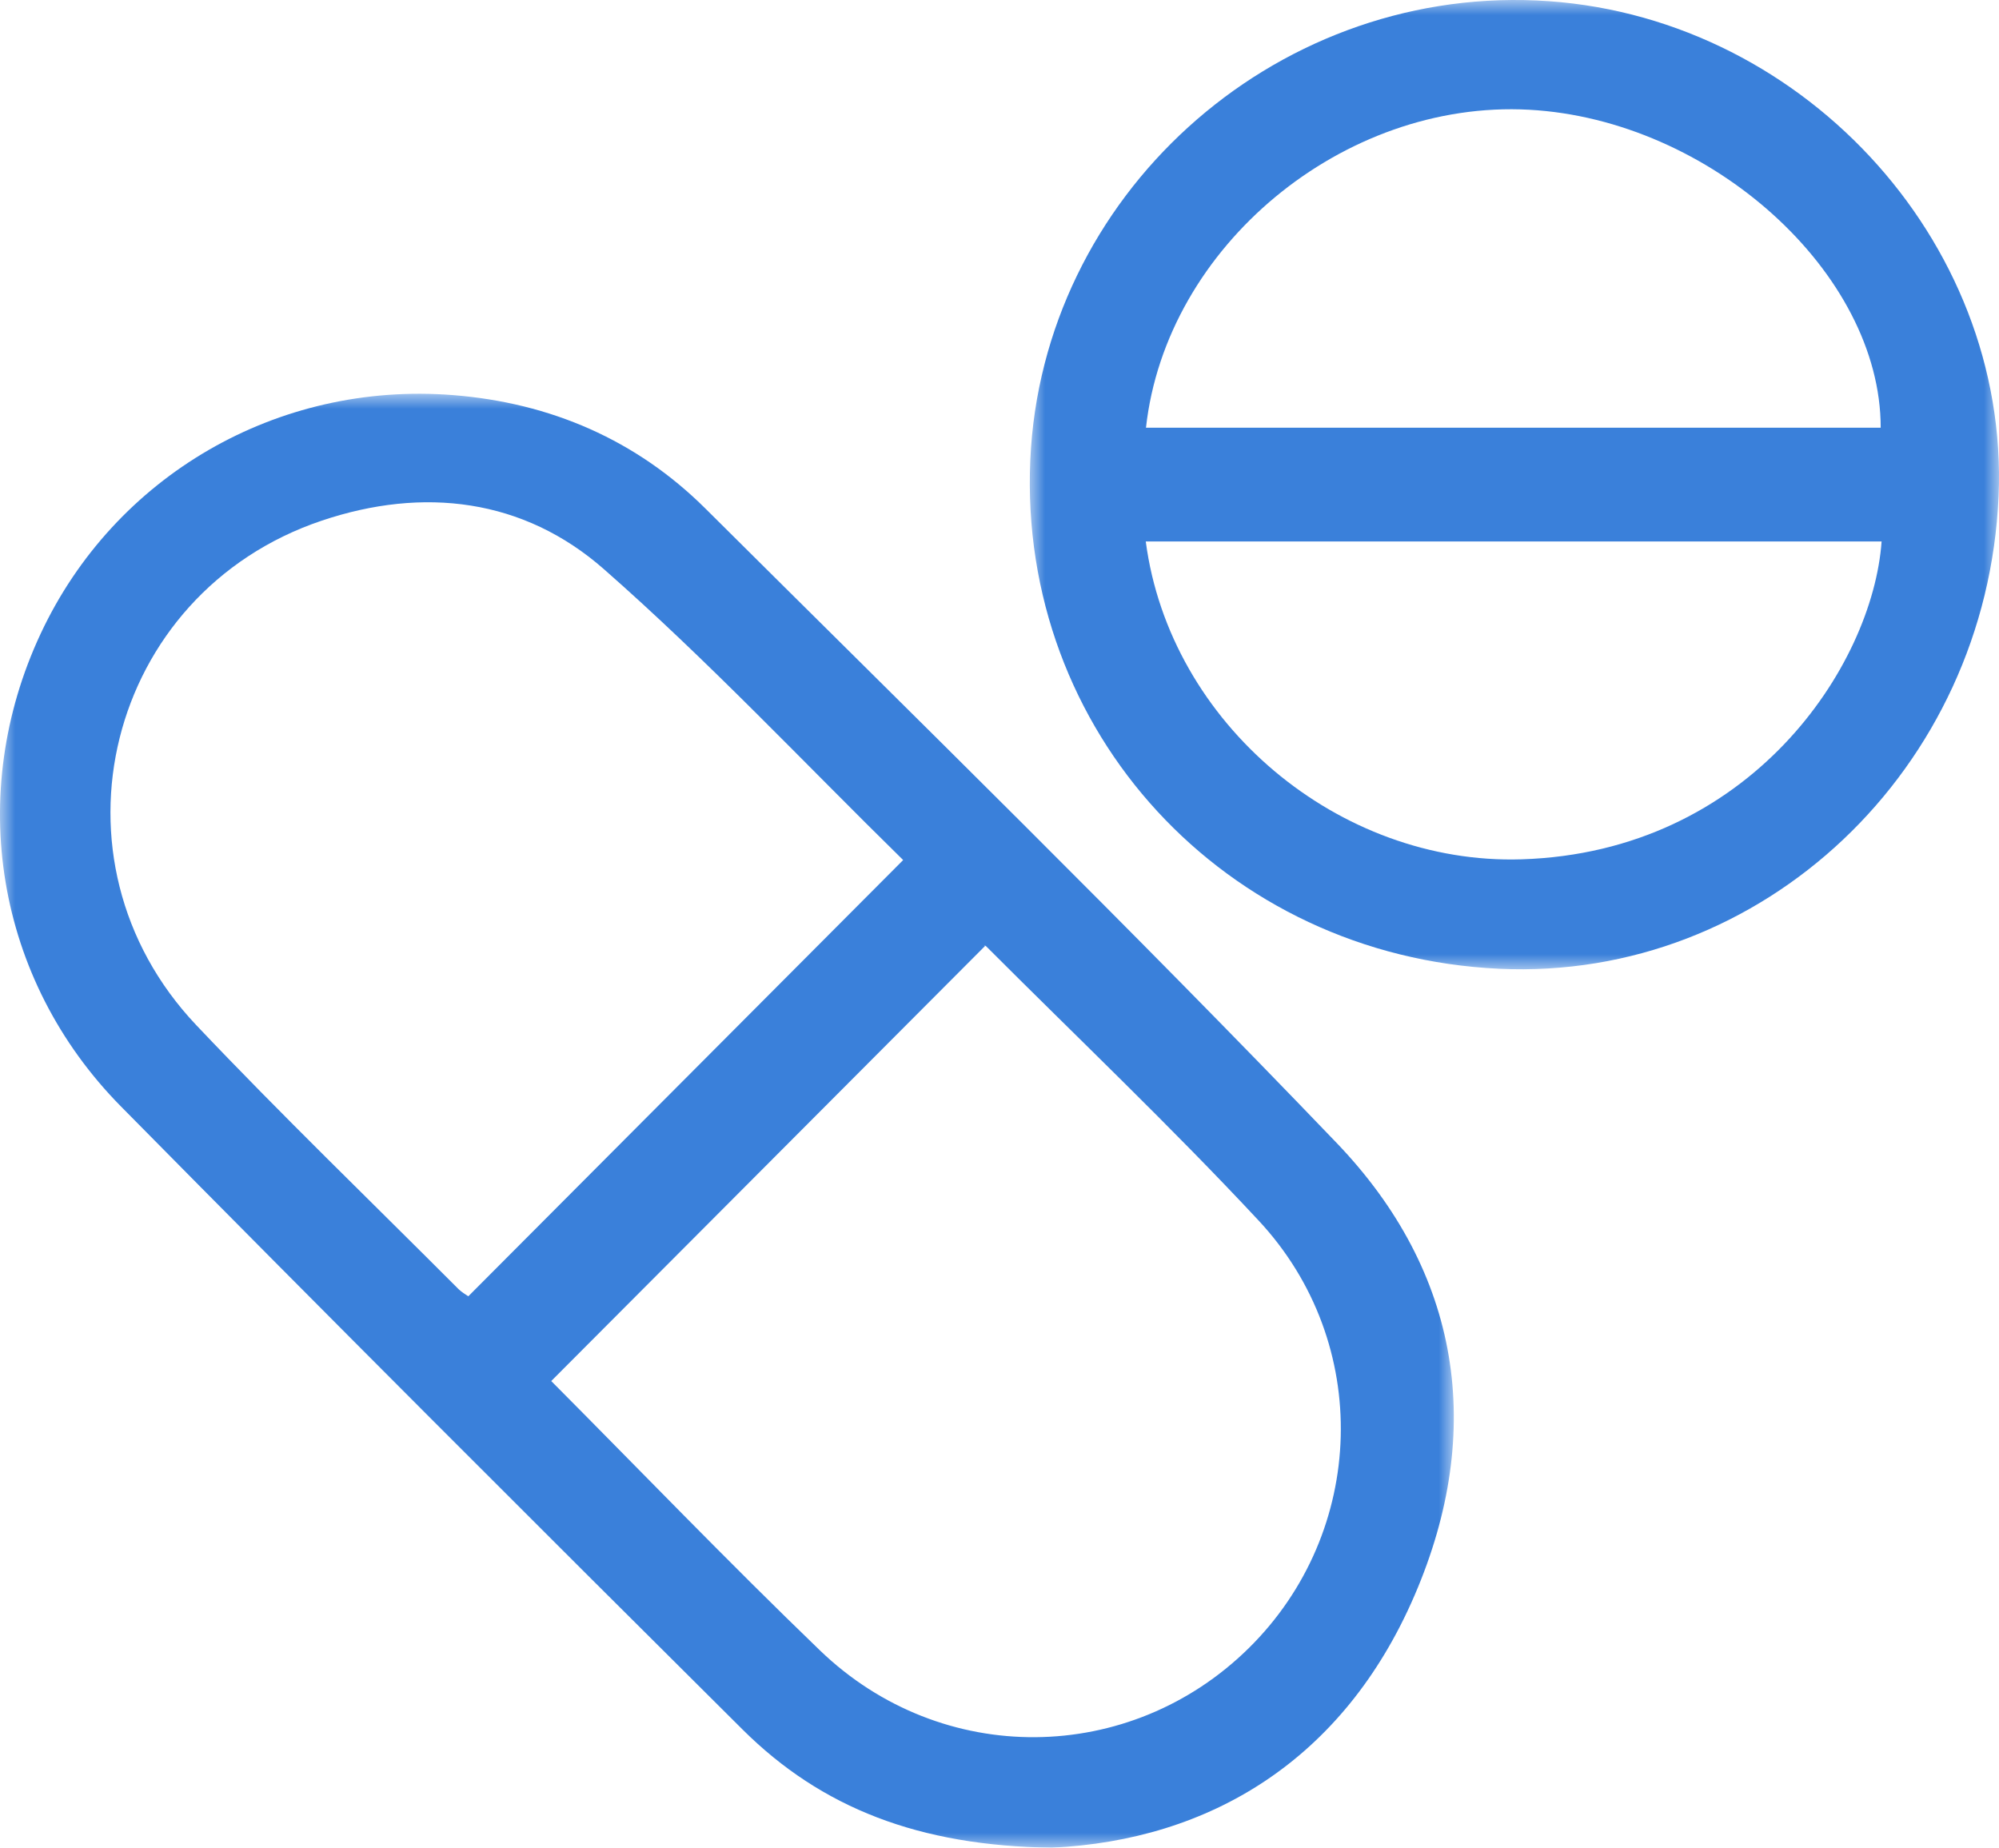 <svg xmlns="http://www.w3.org/2000/svg" xmlns:xlink="http://www.w3.org/1999/xlink" fill="none" version="1.1" width="66" height="61" viewBox="0 0 66 61"><defs><mask id="master_svg0_0_4213"><g style="mix-blend-mode:passthrough"><path d="M0,13L48,13L48,61L0,61L0,13Z" fill-rule="evenodd" fill="#FFFFFF" fill-opacity="1"/></g></mask><mask id="master_svg1_0_4220"><g style="mix-blend-mode:passthrough"><path d="M34,0L66,0L66,32L34,32L34,0Z" fill-rule="evenodd" fill="#FFFFFF" fill-opacity="1"/></g></mask></defs><g style="mix-blend-mode:passthrough"><g><g style="mix-blend-mode:passthrough"><g><g style="mix-blend-mode:passthrough"></g></g><g mask="url(#master_svg0_0_4213)"><g style="mix-blend-mode:passthrough"><path d="M24.514,57.096C27.13,59.698,30.356,60.943,34.73,61C39.927,60.756,44.356,58.121,46.706,52.665C49.047,47.23,48.225,42.002,44.129,37.731C37.316,30.626,30.277,23.739,23.297,16.796C21.01,14.52,18.172,13.3,14.968,13.045C9.152,12.582,3.781,15.714,1.344,20.917C-1.132,26.204,-0.152,32.327,3.991,36.526C10.794,43.42,17.646,50.266,24.514,57.096ZM29.819,28.394C26.541,25.179,23.386,21.816,19.937,18.789C17.284,16.459,13.981,16.059,10.623,17.189C3.515,19.581,1.314,28.391,6.481,33.845C9.297,36.817,12.248,39.661,15.14,42.56C15.245,42.665,15.381,42.737,15.462,42.796C20.234,38.009,24.96,33.268,29.819,28.394ZM18.2,45.594C21.111,48.52,24.035,51.561,27.071,54.486C31.092,58.359,37.306,58.281,41.232,54.41C45.116,50.579,45.331,44.345,41.555,40.295C38.655,37.185,35.567,34.251,32.56,31.242C32.523,31.206,32.445,31.21,32.524,31.23C27.724,36.043,22.978,40.802,18.2,45.594Z" fill-rule="evenodd" fill="#424242" fill-opacity="0"/><path d="M24.514,57.096C27.13,59.698,30.356,60.943,34.73,61C39.927,60.756,44.356,58.121,46.706,52.665C49.047,47.23,48.225,42.002,44.129,37.731C37.316,30.626,30.277,23.739,23.297,16.796C21.01,14.52,18.172,13.3,14.968,13.045C9.152,12.582,3.781,15.714,1.344,20.917C-1.132,26.204,-0.152,32.327,3.991,36.526C10.794,43.42,17.646,50.266,24.514,57.096ZM29.819,28.394C26.541,25.179,23.386,21.816,19.937,18.789C17.284,16.459,13.981,16.059,10.623,17.189C3.515,19.581,1.314,28.391,6.481,33.845C9.297,36.817,12.248,39.661,15.14,42.56C15.245,42.665,15.381,42.737,15.462,42.796C20.234,38.009,24.96,33.268,29.819,28.394ZM18.2,45.594C21.111,48.52,24.035,51.561,27.071,54.486C31.092,58.359,37.306,58.281,41.232,54.41C45.116,50.579,45.331,44.345,41.555,40.295C38.655,37.185,35.567,34.251,32.56,31.242C32.523,31.206,32.445,31.21,32.524,31.23C27.724,36.043,22.978,40.802,18.2,45.594Z" fill-rule="evenodd" fill="#3A80DA" fill-opacity="1"/></g></g></g><g style="mix-blend-mode:passthrough"><g><g style="mix-blend-mode:passthrough"></g></g><g mask="url(#master_svg1_0_4220)"><g style="mix-blend-mode:passthrough"><path d="M49.494,31.983C58.198,32.392,65.597,25.392,65.986,16.381C66.353,7.903,59.363,0.403,50.736,0.016C41.975,-0.377,34.402,6.495,34.017,15.187C33.619,24.151,40.445,31.558,49.494,31.983ZM62.094,14.121C62.097,9.016,56.474,3.949,50.485,3.623C44.357,3.289,38.5,8.126,37.836,14.121L62.094,14.121ZM62.124,17.876L37.829,17.876C38.623,23.896,44.211,28.557,50.233,28.37C57.778,28.136,61.828,21.997,62.124,17.876Z" fill-rule="evenodd" fill="#424242" fill-opacity="0"/><path d="M49.494,31.983C58.198,32.392,65.597,25.392,65.986,16.381C66.353,7.903,59.363,0.403,50.736,0.016C41.975,-0.377,34.402,6.495,34.017,15.187C33.619,24.151,40.445,31.558,49.494,31.983ZM62.094,14.121C62.097,9.016,56.474,3.949,50.485,3.623C44.357,3.289,38.5,8.126,37.836,14.121L62.094,14.121ZM62.124,17.876L37.829,17.876C38.623,23.896,44.211,28.557,50.233,28.37C57.778,28.136,61.828,21.997,62.124,17.876Z" fill-rule="evenodd" fill="#3A80DA" fill-opacity="1"/></g></g></g></g></g></svg>